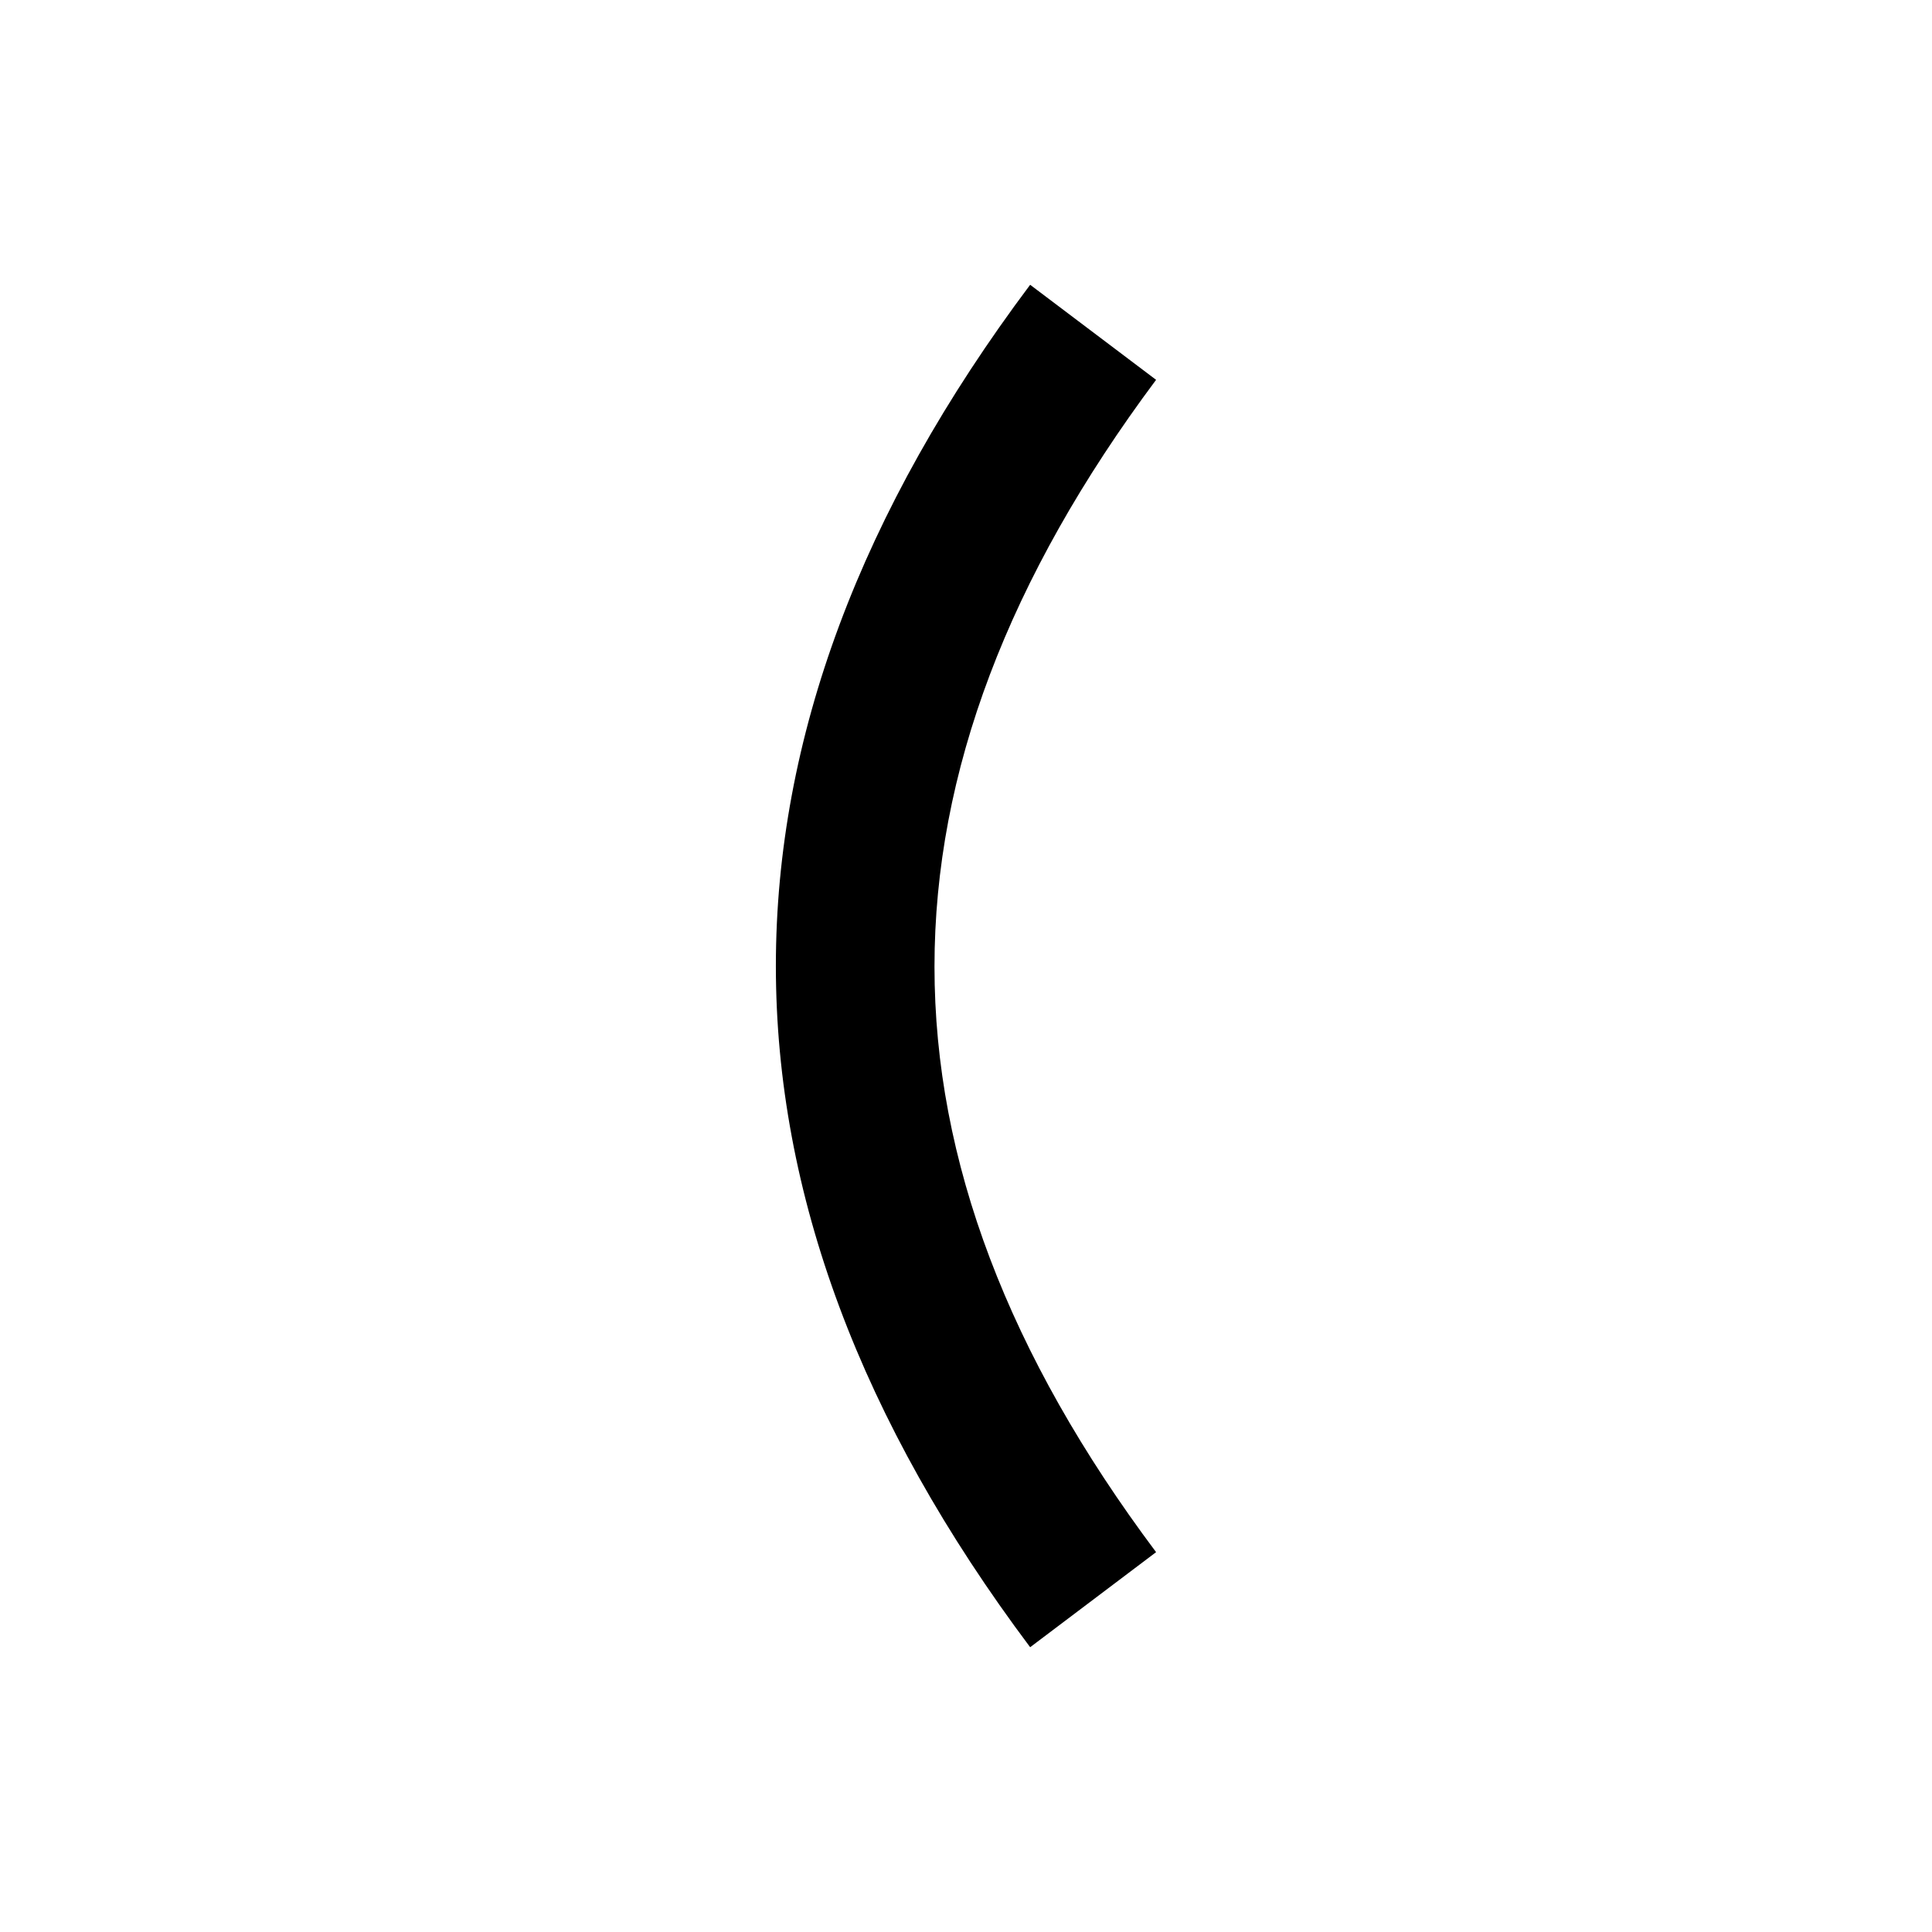 <?xml version="1.0" encoding="UTF-8"?>
<!-- Uploaded to: ICON Repo, www.svgrepo.com, Generator: ICON Repo Mixer Tools -->
<svg fill="#000000" width="800px" height="800px" version="1.1" viewBox="144 144 512 512" xmlns="http://www.w3.org/2000/svg">
 <path d="m417 580.53c-89.848-119.86-89.848-241.2 0-361.06l33.375 25.188c-78.301 104.96-78.301 206.14 0 310.68z"/>
</svg>